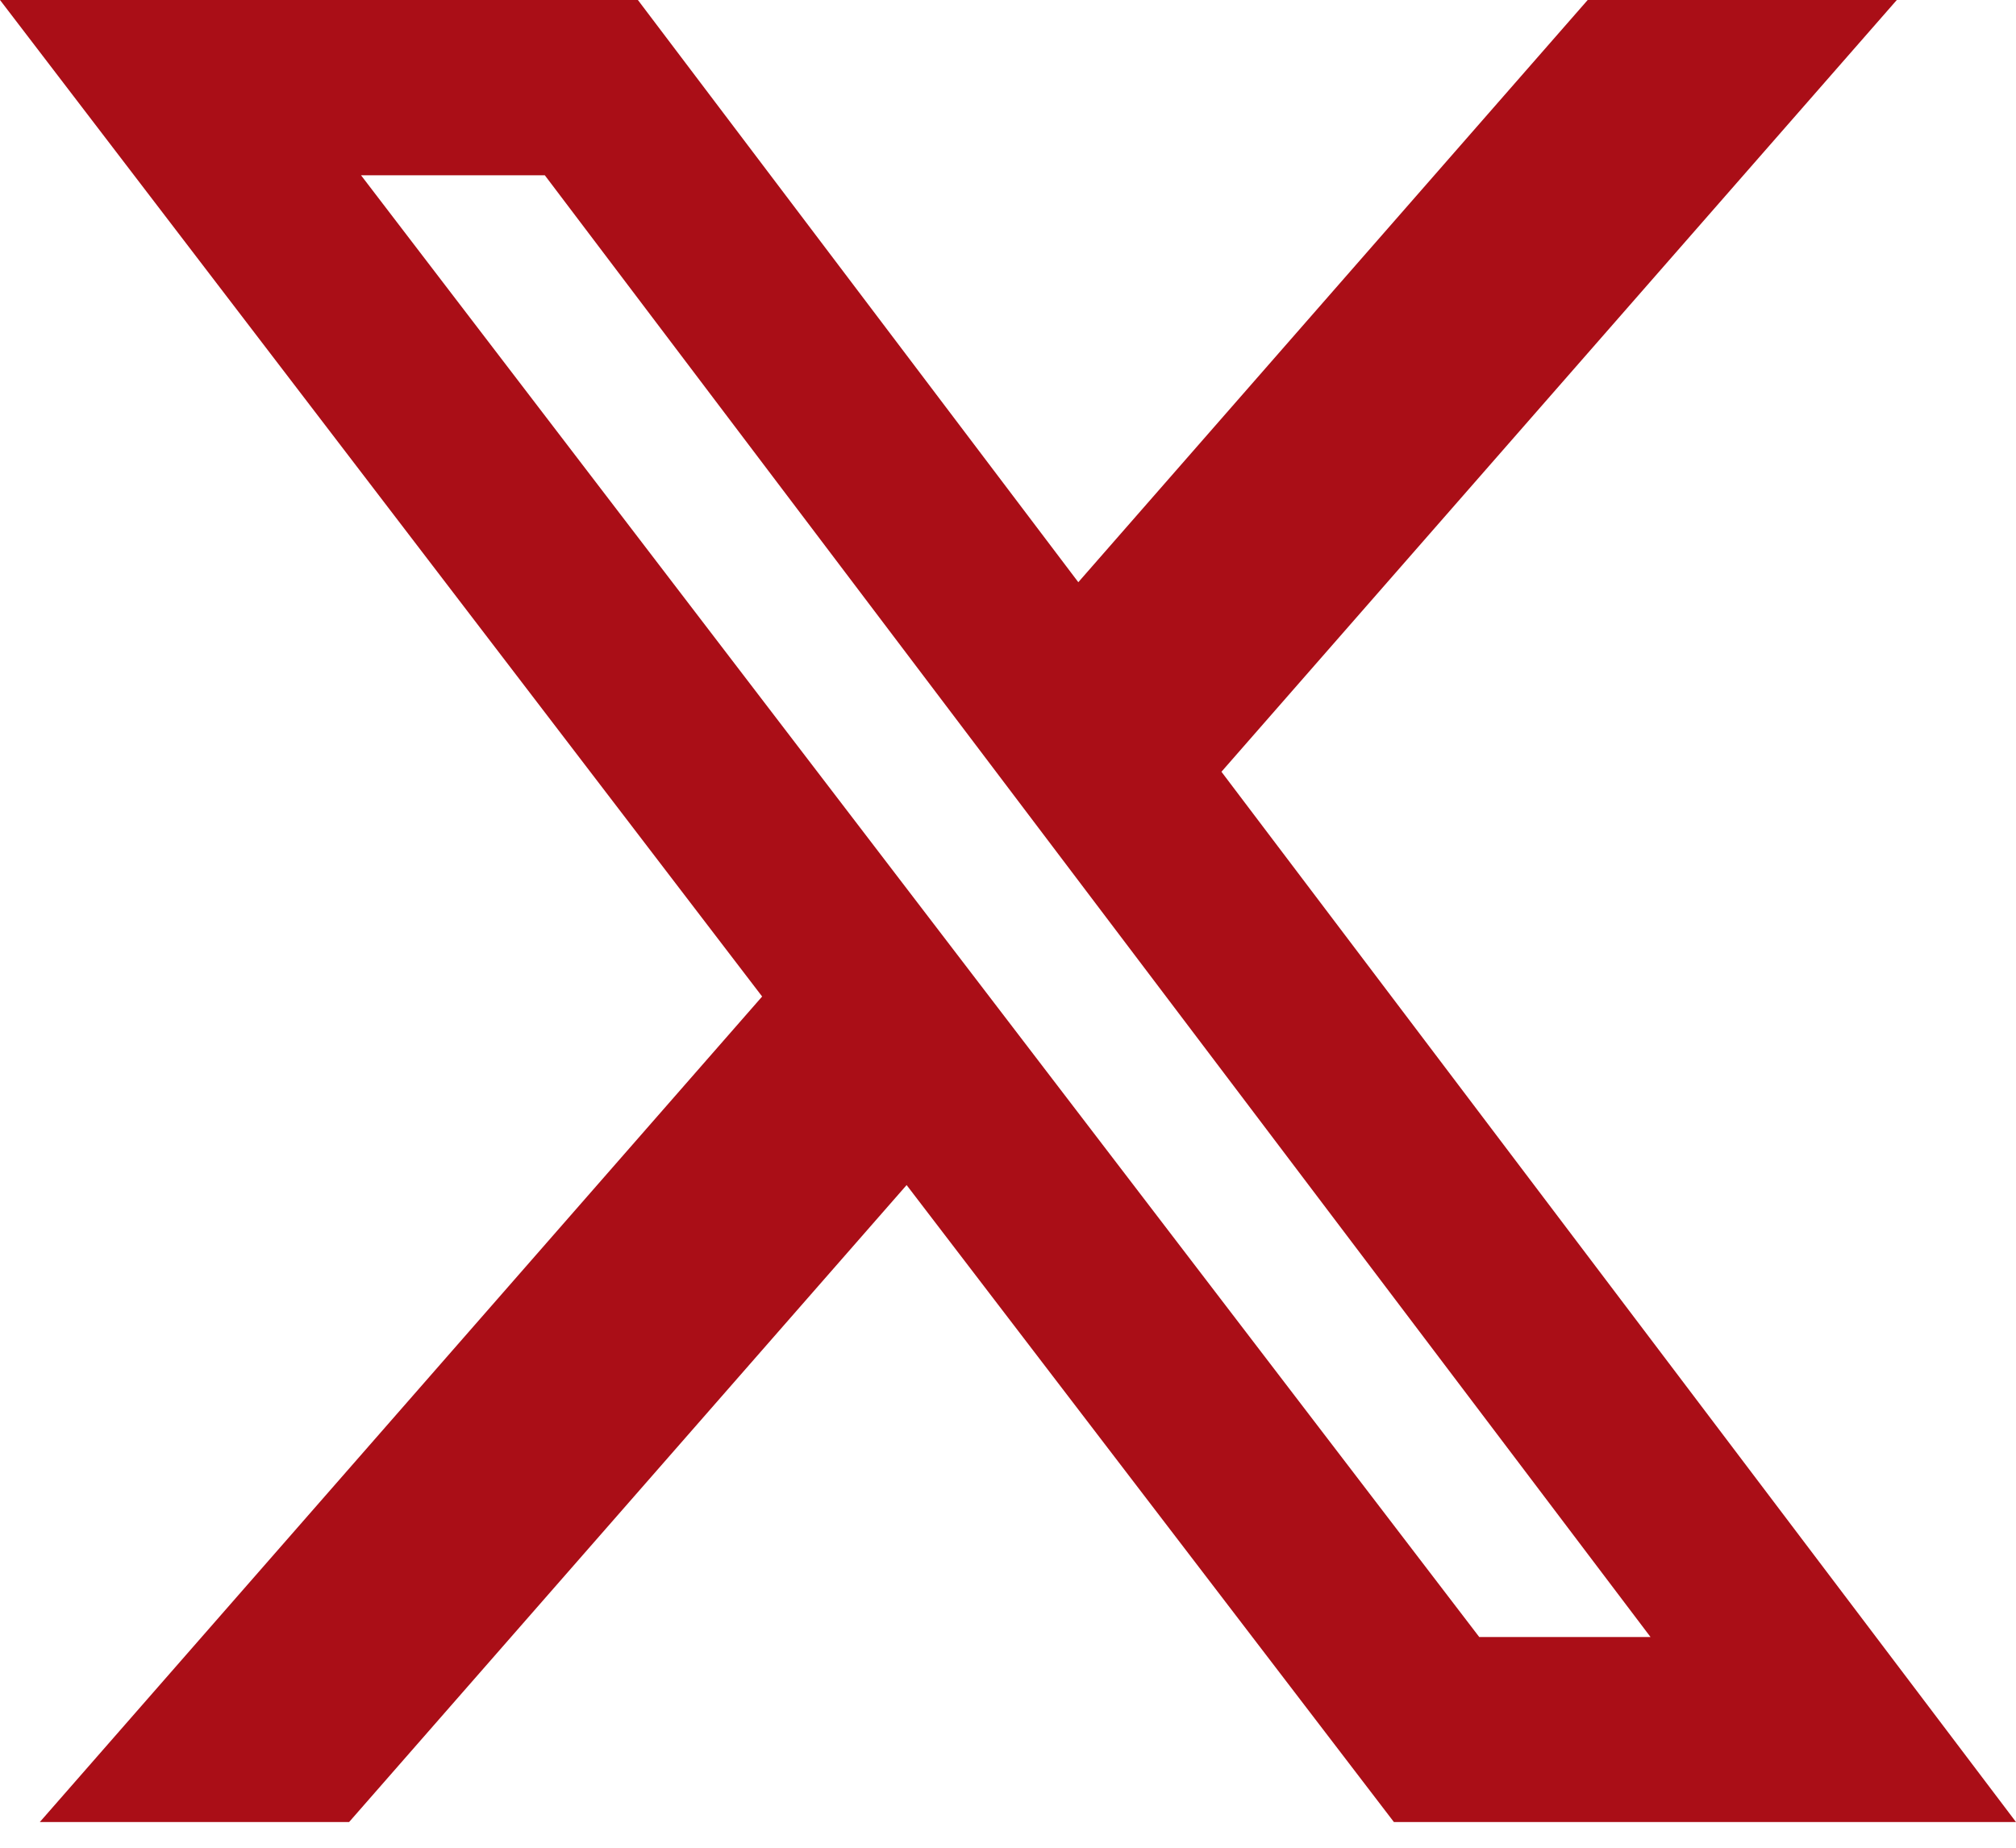 <svg width="24" height="22" viewBox="0 0 24 22" fill="none" xmlns="http://www.w3.org/2000/svg">
<g clip-path="url(#clip0_2481_1264)">
<path d="M18.901 0H22.581L14.541 9.189L24 21.694H16.594L10.793 14.11L4.156 21.694H0.474L9.073 11.865L0 0H7.594L12.837 6.932L18.901 0ZM17.61 19.491H19.649L6.486 2.087H4.298L17.61 19.491Z" fill="#AA0E17"/>
</g>
<defs>
<clipPath id="clip0_2481_1264">
<rect width="24" height="21.694" fill="white"/>
</clipPath>
</defs>
</svg>
